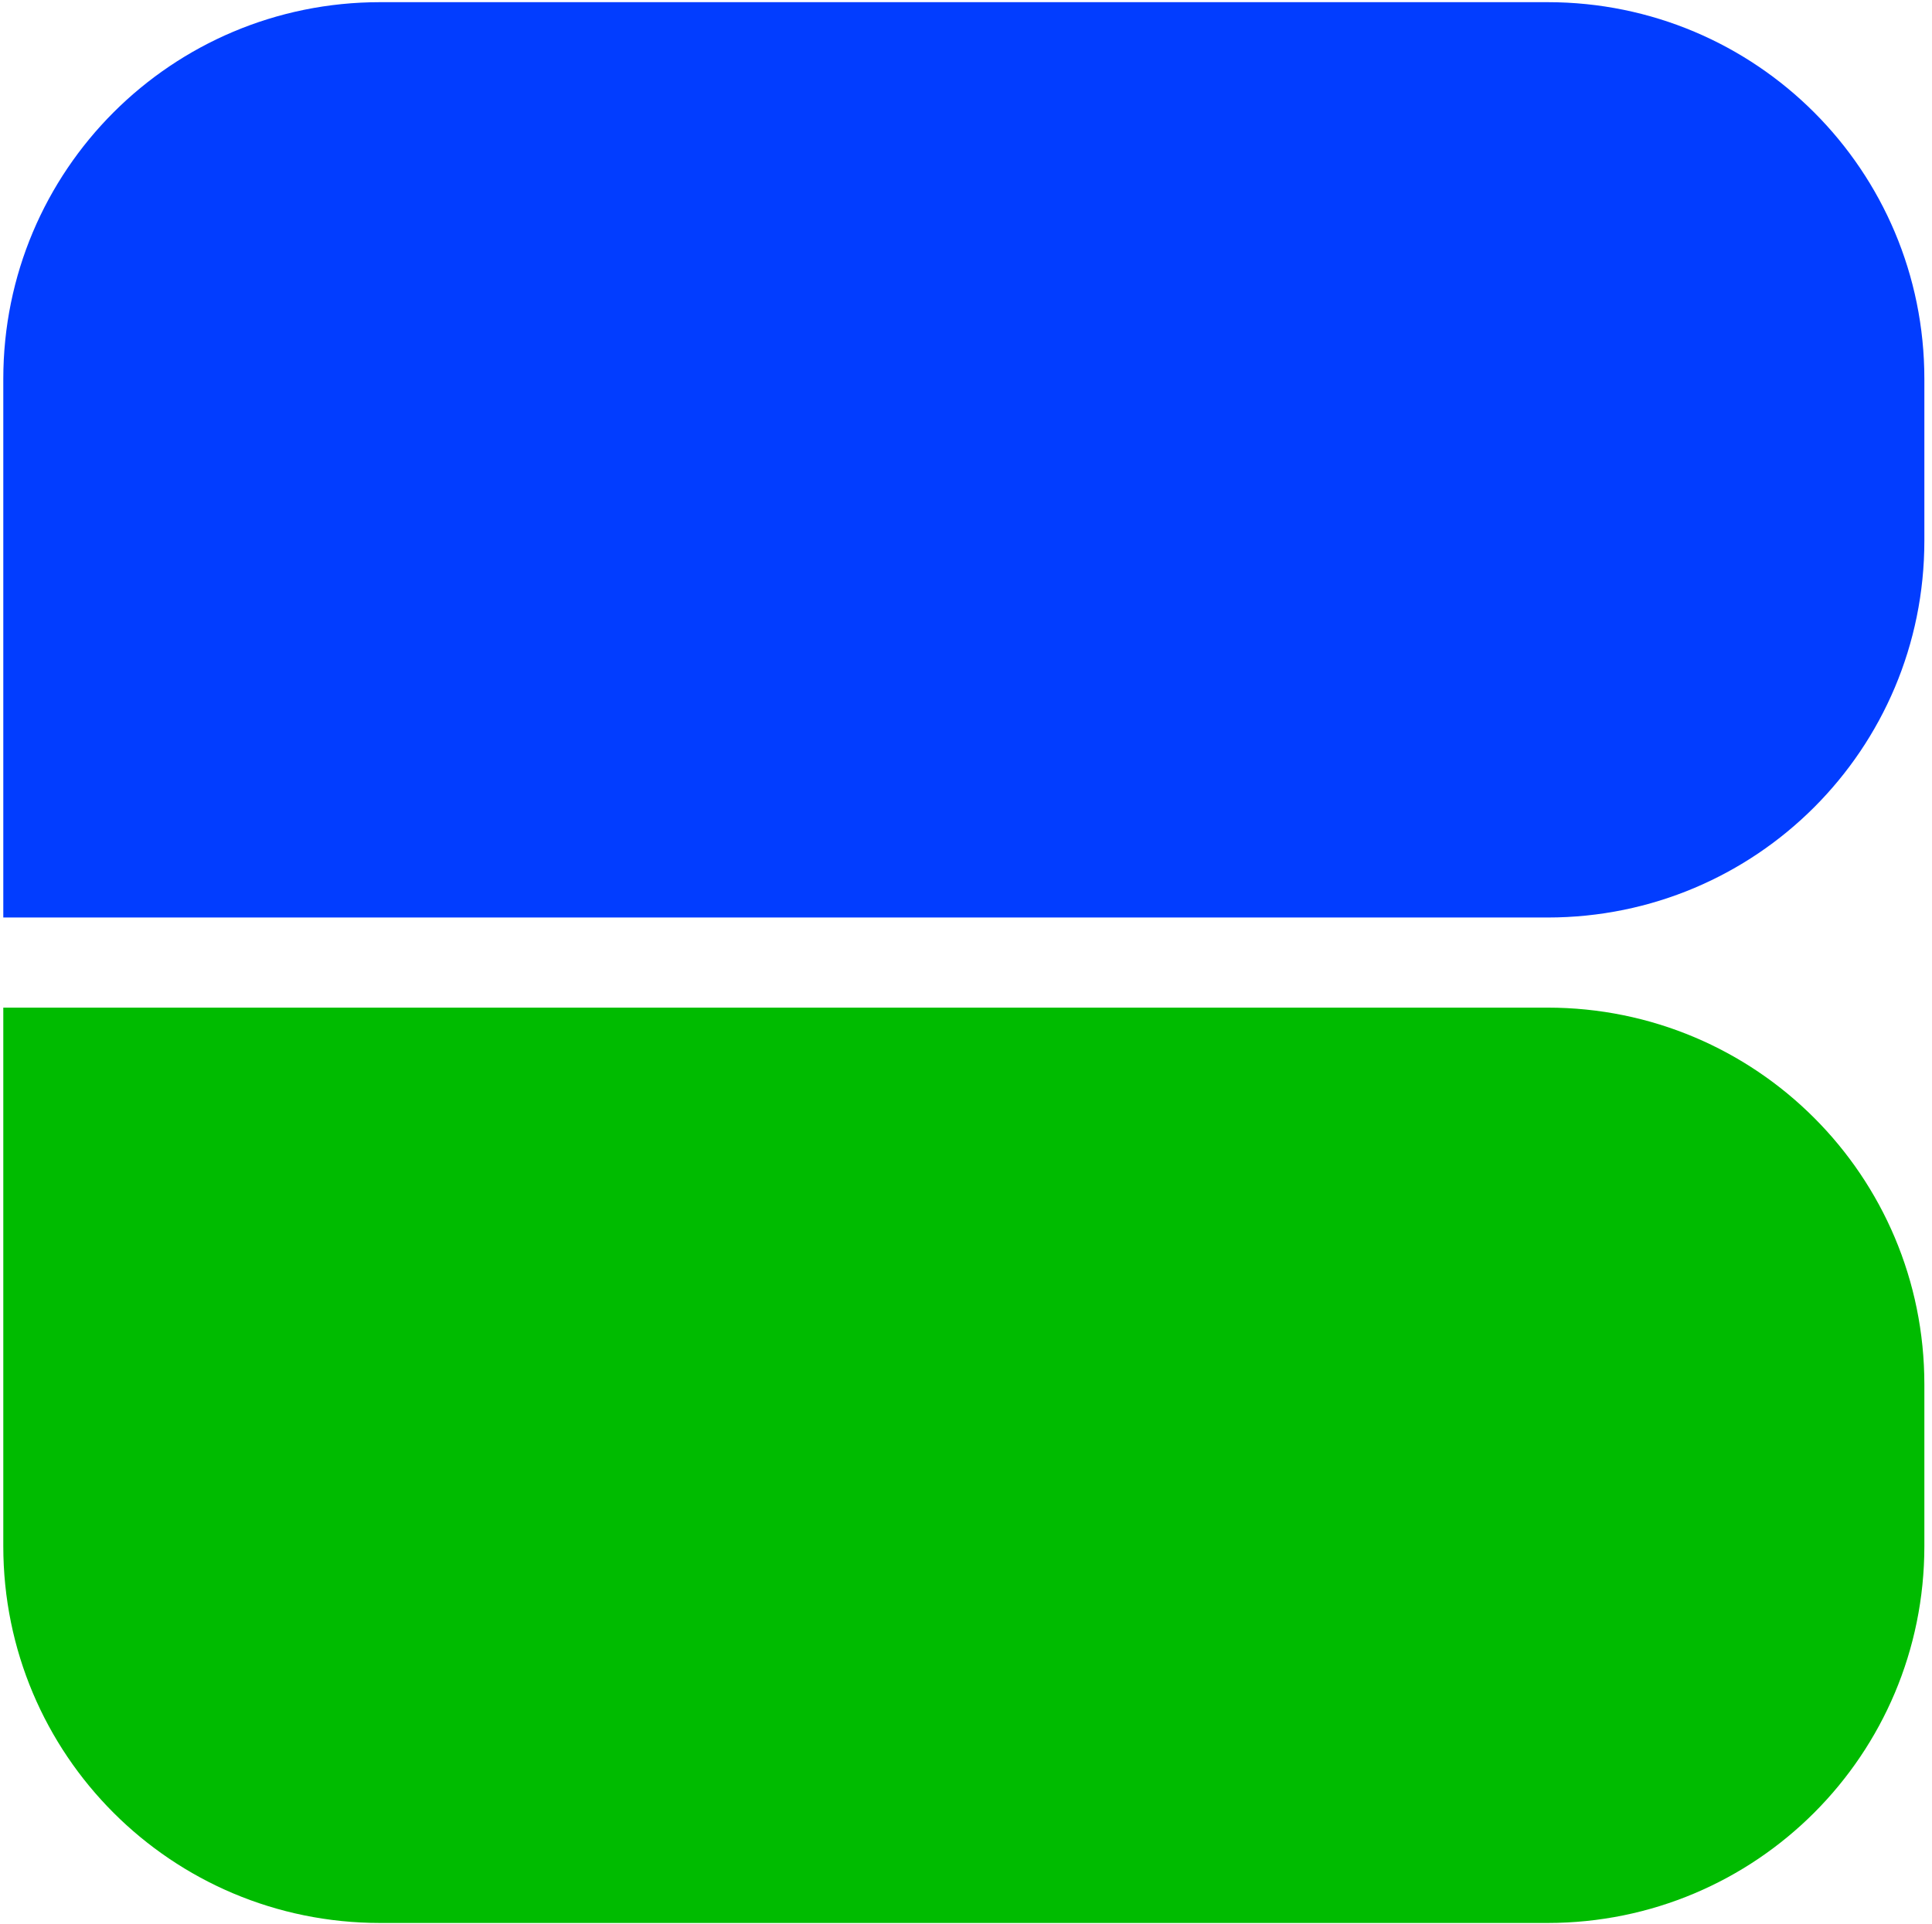<?xml version="1.0" encoding="UTF-8"?>
<!DOCTYPE svg PUBLIC "-//W3C//DTD SVG 1.1//EN" "http://www.w3.org/Graphics/SVG/1.1/DTD/svg11.dtd">
<!-- Creator: CorelDRAW 2019 (64-Bit) -->
<svg xmlns="http://www.w3.org/2000/svg" xml:space="preserve" width="9.819mm" height="9.78mm" version="1.1" style="shape-rendering:geometricPrecision; text-rendering:geometricPrecision; image-rendering:optimizeQuality; fill-rule:evenodd; clip-rule:evenodd"
viewBox="0 0 17.79 17.72"
 xmlns:xlink="http://www.w3.org/1999/xlink">
 <defs>
  <style type="text/css">
   <![CDATA[
    .fil3 {fill:none}
    .fil2 {fill:black}
    .fil1 {fill:#00BB00}
    .fil0 {fill:#023DFF}
   ]]>
  </style>
   <clipPath id="id0">
    <path d="M-0 17.72l17.79 0 0 -17.72 -17.79 0 0 17.72z"/>
   </clipPath>
 </defs>
 <g id="Слой_x0020_1">
  <g>
  </g>
  <g style="clip-path:url(#id0)">
   <g>
    <path class="fil0" d="M14.25 0.02c1.92,0 3.47,1.55 3.47,3.47l0 1.49c0,1.92 -1.55,3.47 -3.47,3.47l-14.22 0 0 -4.96c0,-1.92 1.55,-3.47 3.47,-3.47l10.75 0z"/>
    <path class="fil1" d="M14.25 17.71c1.92,0 3.47,-1.55 3.47,-3.47l0 -1.49c0,-1.92 -1.55,-3.47 -3.47,-3.47l-14.22 0 0 4.96c0,1.92 1.55,3.47 3.47,3.47l10.75 0z"/>
    <path class="fil2" d="M23.77 12.57l2.44 0c0.58,0 1.03,-0.14 1.34,-0.44 0.32,-0.29 0.48,-0.67 0.48,-1.15 0,-0.48 -0.16,-0.86 -0.48,-1.16 -0.32,-0.3 -0.76,-0.44 -1.34,-0.44l-2.44 0 0 3.18 0 0.01zm0 -4.72l1.92 0c0.49,0 0.88,-0.14 1.17,-0.42 0.29,-0.28 0.44,-0.63 0.44,-1.07 0,-0.43 -0.14,-0.77 -0.44,-1.05 -0.29,-0.29 -0.68,-0.43 -1.17,-0.43l-1.92 0 0 2.98 0 -0.01zm-1.8 6.38l0 -11.02 3.85 0c0.97,0 1.76,0.29 2.36,0.87 0.6,0.58 0.9,1.3 0.9,2.16 0,0.91 -0.34,1.63 -1.01,2.14 1.17,0.51 1.76,1.4 1.76,2.69 0,0.95 -0.34,1.72 -1.02,2.3 -0.68,0.58 -1.55,0.87 -2.62,0.87l-4.22 0z"/>
    <path class="fil2" d="M34.35 7.8c-0.46,0 -0.89,0.14 -1.29,0.41 -0.4,0.28 -0.66,0.69 -0.78,1.25l4.13 0c-0.08,-0.54 -0.31,-0.95 -0.69,-1.23 -0.38,-0.29 -0.83,-0.42 -1.38,-0.42l0.01 0zm0.14 6.55c-1.11,0 -2.05,-0.38 -2.82,-1.15 -0.77,-0.77 -1.16,-1.72 -1.16,-2.85 0,-1.14 0.38,-2.09 1.13,-2.85 0.75,-0.77 1.69,-1.15 2.81,-1.15 1.12,0 2.09,0.4 2.79,1.21 0.7,0.81 1.02,1.86 0.96,3.15l-5.99 0c0.06,0.62 0.31,1.12 0.75,1.5 0.44,0.38 0.95,0.57 1.52,0.57 0.86,0 1.54,-0.32 2.05,-0.95l1.23 1.05c-0.78,0.98 -1.87,1.47 -3.28,1.47l0 0z"/>
    <path class="fil2" d="M39.3 14.22l0 -7.76 1.71 0 0 0.82c0.5,-0.61 1.17,-0.92 2,-0.92 0.27,0 0.49,0.03 0.65,0.08l0 1.77c-0.24,-0.1 -0.54,-0.15 -0.9,-0.15 -0.81,0 -1.39,0.32 -1.76,0.96l0 5.2 -1.71 0 0.01 -0.01z"/>
    <path class="fil2" d="M47.66 7.8c-0.46,0 -0.89,0.14 -1.29,0.41 -0.4,0.28 -0.66,0.69 -0.78,1.25l4.13 0c-0.08,-0.54 -0.31,-0.95 -0.69,-1.23 -0.38,-0.29 -0.83,-0.42 -1.37,-0.42zm0.14 6.55c-1.11,0 -2.05,-0.38 -2.82,-1.15 -0.77,-0.77 -1.16,-1.72 -1.16,-2.85 0,-1.14 0.38,-2.09 1.13,-2.85 0.75,-0.76 1.69,-1.15 2.81,-1.15 1.12,0 2.09,0.4 2.79,1.21 0.7,0.81 1.02,1.86 0.96,3.15l-5.99 0c0.06,0.62 0.31,1.12 0.75,1.5 0.44,0.38 0.95,0.57 1.52,0.57 0.86,0 1.54,-0.32 2.05,-0.95l1.23 1.05c-0.78,0.98 -1.87,1.47 -3.28,1.47l0.01 0z"/>
    <polygon class="fil2" points="52.61,14.23 52.61,3.21 54.32,3.21 54.32,10 57.43,6.47 59.52,6.47 56.27,10.13 59.91,14.23 57.75,14.23 54.32,10.35 54.32,14.23 "/>
    <path class="fil2" d="M63.2 7.8c-0.46,0 -0.89,0.14 -1.29,0.41 -0.4,0.28 -0.66,0.69 -0.78,1.25l4.13 0c-0.08,-0.54 -0.31,-0.95 -0.69,-1.23 -0.38,-0.29 -0.83,-0.42 -1.38,-0.42l0.01 0zm0.14 6.55c-1.11,0 -2.05,-0.38 -2.82,-1.15 -0.77,-0.77 -1.16,-1.72 -1.16,-2.85 0,-1.14 0.38,-2.09 1.13,-2.85 0.75,-0.77 1.69,-1.15 2.81,-1.15 1.12,0 2.09,0.4 2.79,1.21 0.7,0.81 1.02,1.86 0.96,3.15l-5.99 0c0.06,0.62 0.31,1.12 0.75,1.5 0.44,0.38 0.95,0.57 1.52,0.57 0.86,0 1.54,-0.32 2.05,-0.95l1.23 1.05c-0.78,0.98 -1.87,1.47 -3.28,1.47l0.01 0z"/>
    <path class="fil2" d="M73.16 12.57l2.44 0c0.58,0 1.03,-0.14 1.34,-0.43 0.32,-0.29 0.48,-0.67 0.48,-1.15 0,-0.48 -0.16,-0.86 -0.48,-1.16 -0.32,-0.3 -0.76,-0.44 -1.34,-0.44l-2.44 0 0 3.18zm0 -4.72l1.93 0c0.49,0 0.88,-0.14 1.17,-0.42 0.29,-0.28 0.43,-0.63 0.43,-1.07 0,-0.43 -0.14,-0.77 -0.43,-1.05 -0.29,-0.29 -0.68,-0.44 -1.17,-0.44l-1.93 0 0 2.98 0 -0.01zm-1.8 6.38l0 -11.02 3.85 0c0.97,0 1.76,0.29 2.36,0.87 0.6,0.58 0.9,1.3 0.9,2.16 0,0.91 -0.34,1.63 -1.01,2.14 1.17,0.51 1.76,1.4 1.76,2.69 0,0.95 -0.34,1.72 -1.02,2.3 -0.68,0.58 -1.55,0.87 -2.62,0.87l-4.22 0z"/>
    <path class="fil2" d="M83.95 12.77c0.87,0 1.54,-0.34 2.02,-1.02l0 -2.78c-0.47,-0.7 -1.14,-1.04 -2.02,-1.04 -0.67,0 -1.23,0.23 -1.66,0.69 -0.43,0.46 -0.65,1.04 -0.65,1.73 0,0.69 0.22,1.27 0.65,1.73 0.44,0.46 0.99,0.69 1.66,0.69zm2.02 1.46l0 -0.65c-0.58,0.52 -1.31,0.78 -2.19,0.78 -1.12,0 -2.05,-0.39 -2.78,-1.17 -0.74,-0.78 -1.1,-1.72 -1.1,-2.84 0,-1.12 0.37,-2.06 1.1,-2.84 0.74,-0.78 1.66,-1.17 2.78,-1.17 0.87,0 1.6,0.27 2.19,0.79l0 -0.67 1.71 0 0 7.76 -1.71 0 0 -0.01z"/>
    <path class="fil2" d="M89.31 14.23l0 -7.76 1.71 0 0 0.73c0.51,-0.57 1.24,-0.85 2.19,-0.85 0.95,0 1.72,0.3 2.28,0.91 0.57,0.6 0.85,1.41 0.85,2.4l0 4.58 -1.71 0 0 -4.38c0,-0.58 -0.15,-1.04 -0.46,-1.4 -0.31,-0.35 -0.74,-0.53 -1.31,-0.53 -0.89,0 -1.51,0.42 -1.85,1.27l0 5.03 -1.71 0 -0.01 0z"/>
    <polygon class="fil2" points="97.88,14.23 97.88,3.21 99.59,3.21 99.59,10.01 102.7,6.47 104.79,6.47 101.55,10.13 105.18,14.23 103.02,14.23 99.59,10.35 99.59,14.23 "/>
   </g>
  </g>
  <polygon class="fil3" points="-0,17.72 17.79,17.72 17.79,0 -0,0 "/>
 </g>
</svg>
